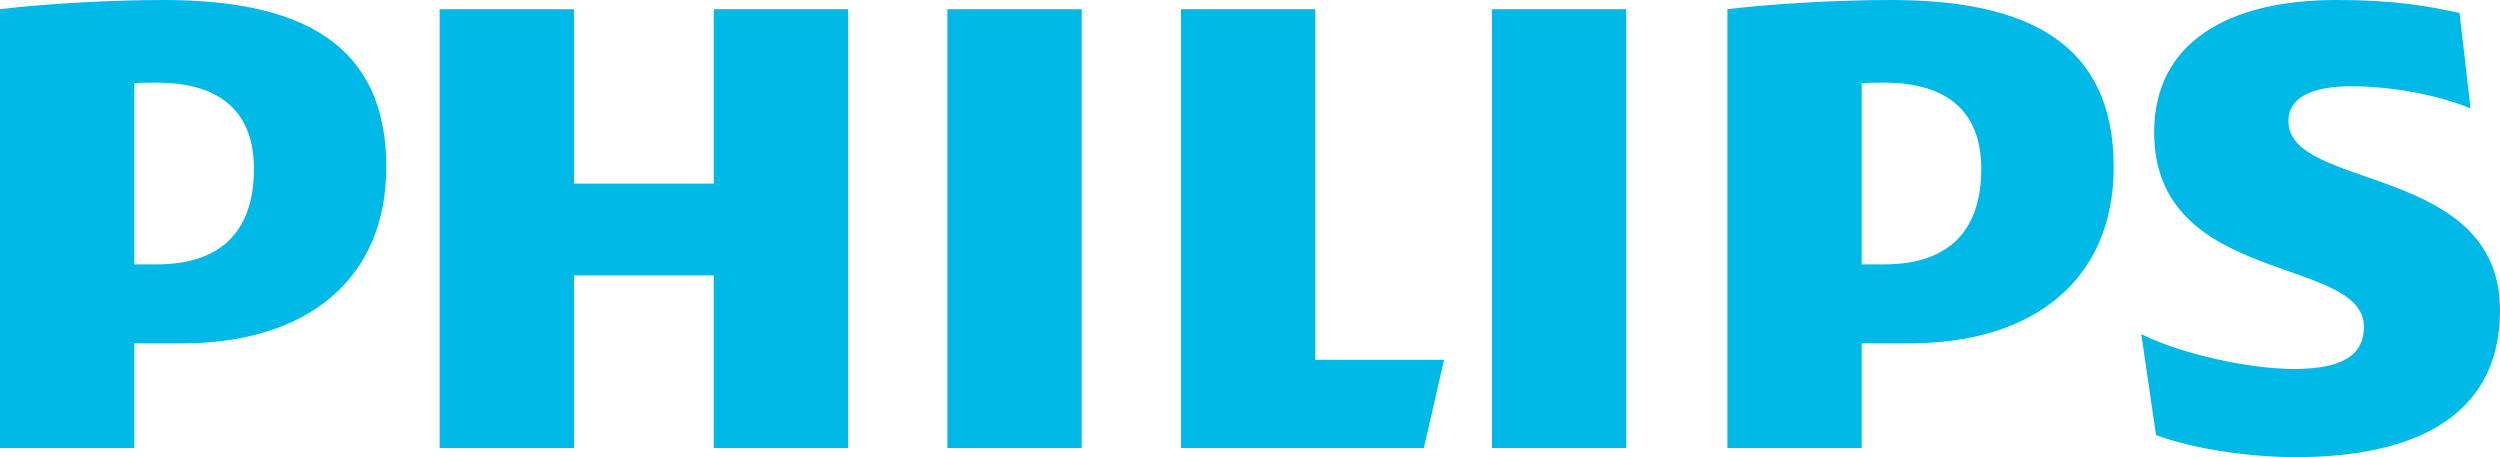 <?xml version="1.0" encoding="UTF-8"?> <svg xmlns="http://www.w3.org/2000/svg" xmlns:xlink="http://www.w3.org/1999/xlink" width="175px" height="32px" viewBox="0 0 175 32" version="1.1"><title>Philips_logo_new</title><g id="Page-1" stroke="none" stroke-width="1" fill="none" fill-rule="evenodd"><g id="Home" transform="translate(-1183, -792)" fill="#00B9E6" fill-rule="nonzero"><g id="Section---Clients" transform="translate(81, 713)"><g id="Philips_logo_new" transform="translate(1102, 79)"><g id="g2853" transform="translate(87.5, 16) scale(-1, 1) rotate(-180) translate(-87.5, -16) "><path d="M59.366,31.358 L49.964,31.358 L49.964,19.149 L40.177,19.149 L40.177,31.358 L30.775,31.358 L30.775,0.642 L40.177,0.642 L40.177,12.724 L49.964,12.724 L49.964,0.642 L59.366,0.642 L59.366,31.358 L59.366,31.358 Z M92.072,6.814 L92.072,31.358 L82.67,31.358 L82.67,0.642 L99.67,0.642 L101.084,6.814 L92.072,6.814 L92.072,6.814 Z M75.719,31.358 L66.317,31.358 L66.317,0.642 L75.719,0.642 L75.719,31.358 Z M113.835,31.358 L104.437,31.358 L104.437,0.642 L113.835,0.642 L113.835,31.358 Z M160.188,23.519 C160.188,25.191 161.864,25.963 164.565,25.963 C167.528,25.963 170.75,25.317 172.938,24.414 L172.168,31.101 C169.717,31.616 167.528,32 163.541,32 C155.942,32 150.79,29.01 150.79,22.746 C150.79,11.951 165.475,14.134 165.475,9.123 C165.475,7.198 164.053,6.172 160.578,6.172 C157.492,6.172 152.721,7.198 149.889,8.612 L150.922,1.541 C153.754,0.511 157.614,-1.13686838e-13 160.709,-1.13686838e-13 C168.561,-1.13686838e-13 175,2.571 175,10.284 C175,20.559 160.188,18.634 160.188,23.519 M133.667,7.966 C142.417,7.966 147.958,12.467 147.958,20.306 C147.958,28.914 142.036,32 132.376,32 C128.642,32 124.134,31.742 120.917,31.358 L120.917,0.642 L130.319,0.642 L130.319,7.966 L133.667,7.966 L133.667,7.966 Z M138.688,20.175 C138.688,16.194 136.757,13.492 131.86,13.492 L130.319,13.492 L130.319,26.186 C130.866,26.216 131.378,26.216 131.86,26.216 C136.495,26.216 138.688,24.034 138.688,20.175 M12.75,7.966 C21.505,7.966 27.042,12.467 27.042,20.306 C27.042,28.914 21.119,32 11.464,32 C7.726,32 3.222,31.742 0,31.358 L0,0.642 L9.402,0.642 L9.402,7.966 L12.75,7.966 L12.75,7.966 Z M17.775,20.175 C17.775,16.194 15.841,13.492 10.947,13.492 L9.402,13.492 L9.402,26.186 C9.949,26.216 10.466,26.216 10.947,26.216 C15.582,26.216 17.775,24.034 17.775,20.175" id="path2859"></path></g></g></g></g></g></svg> 